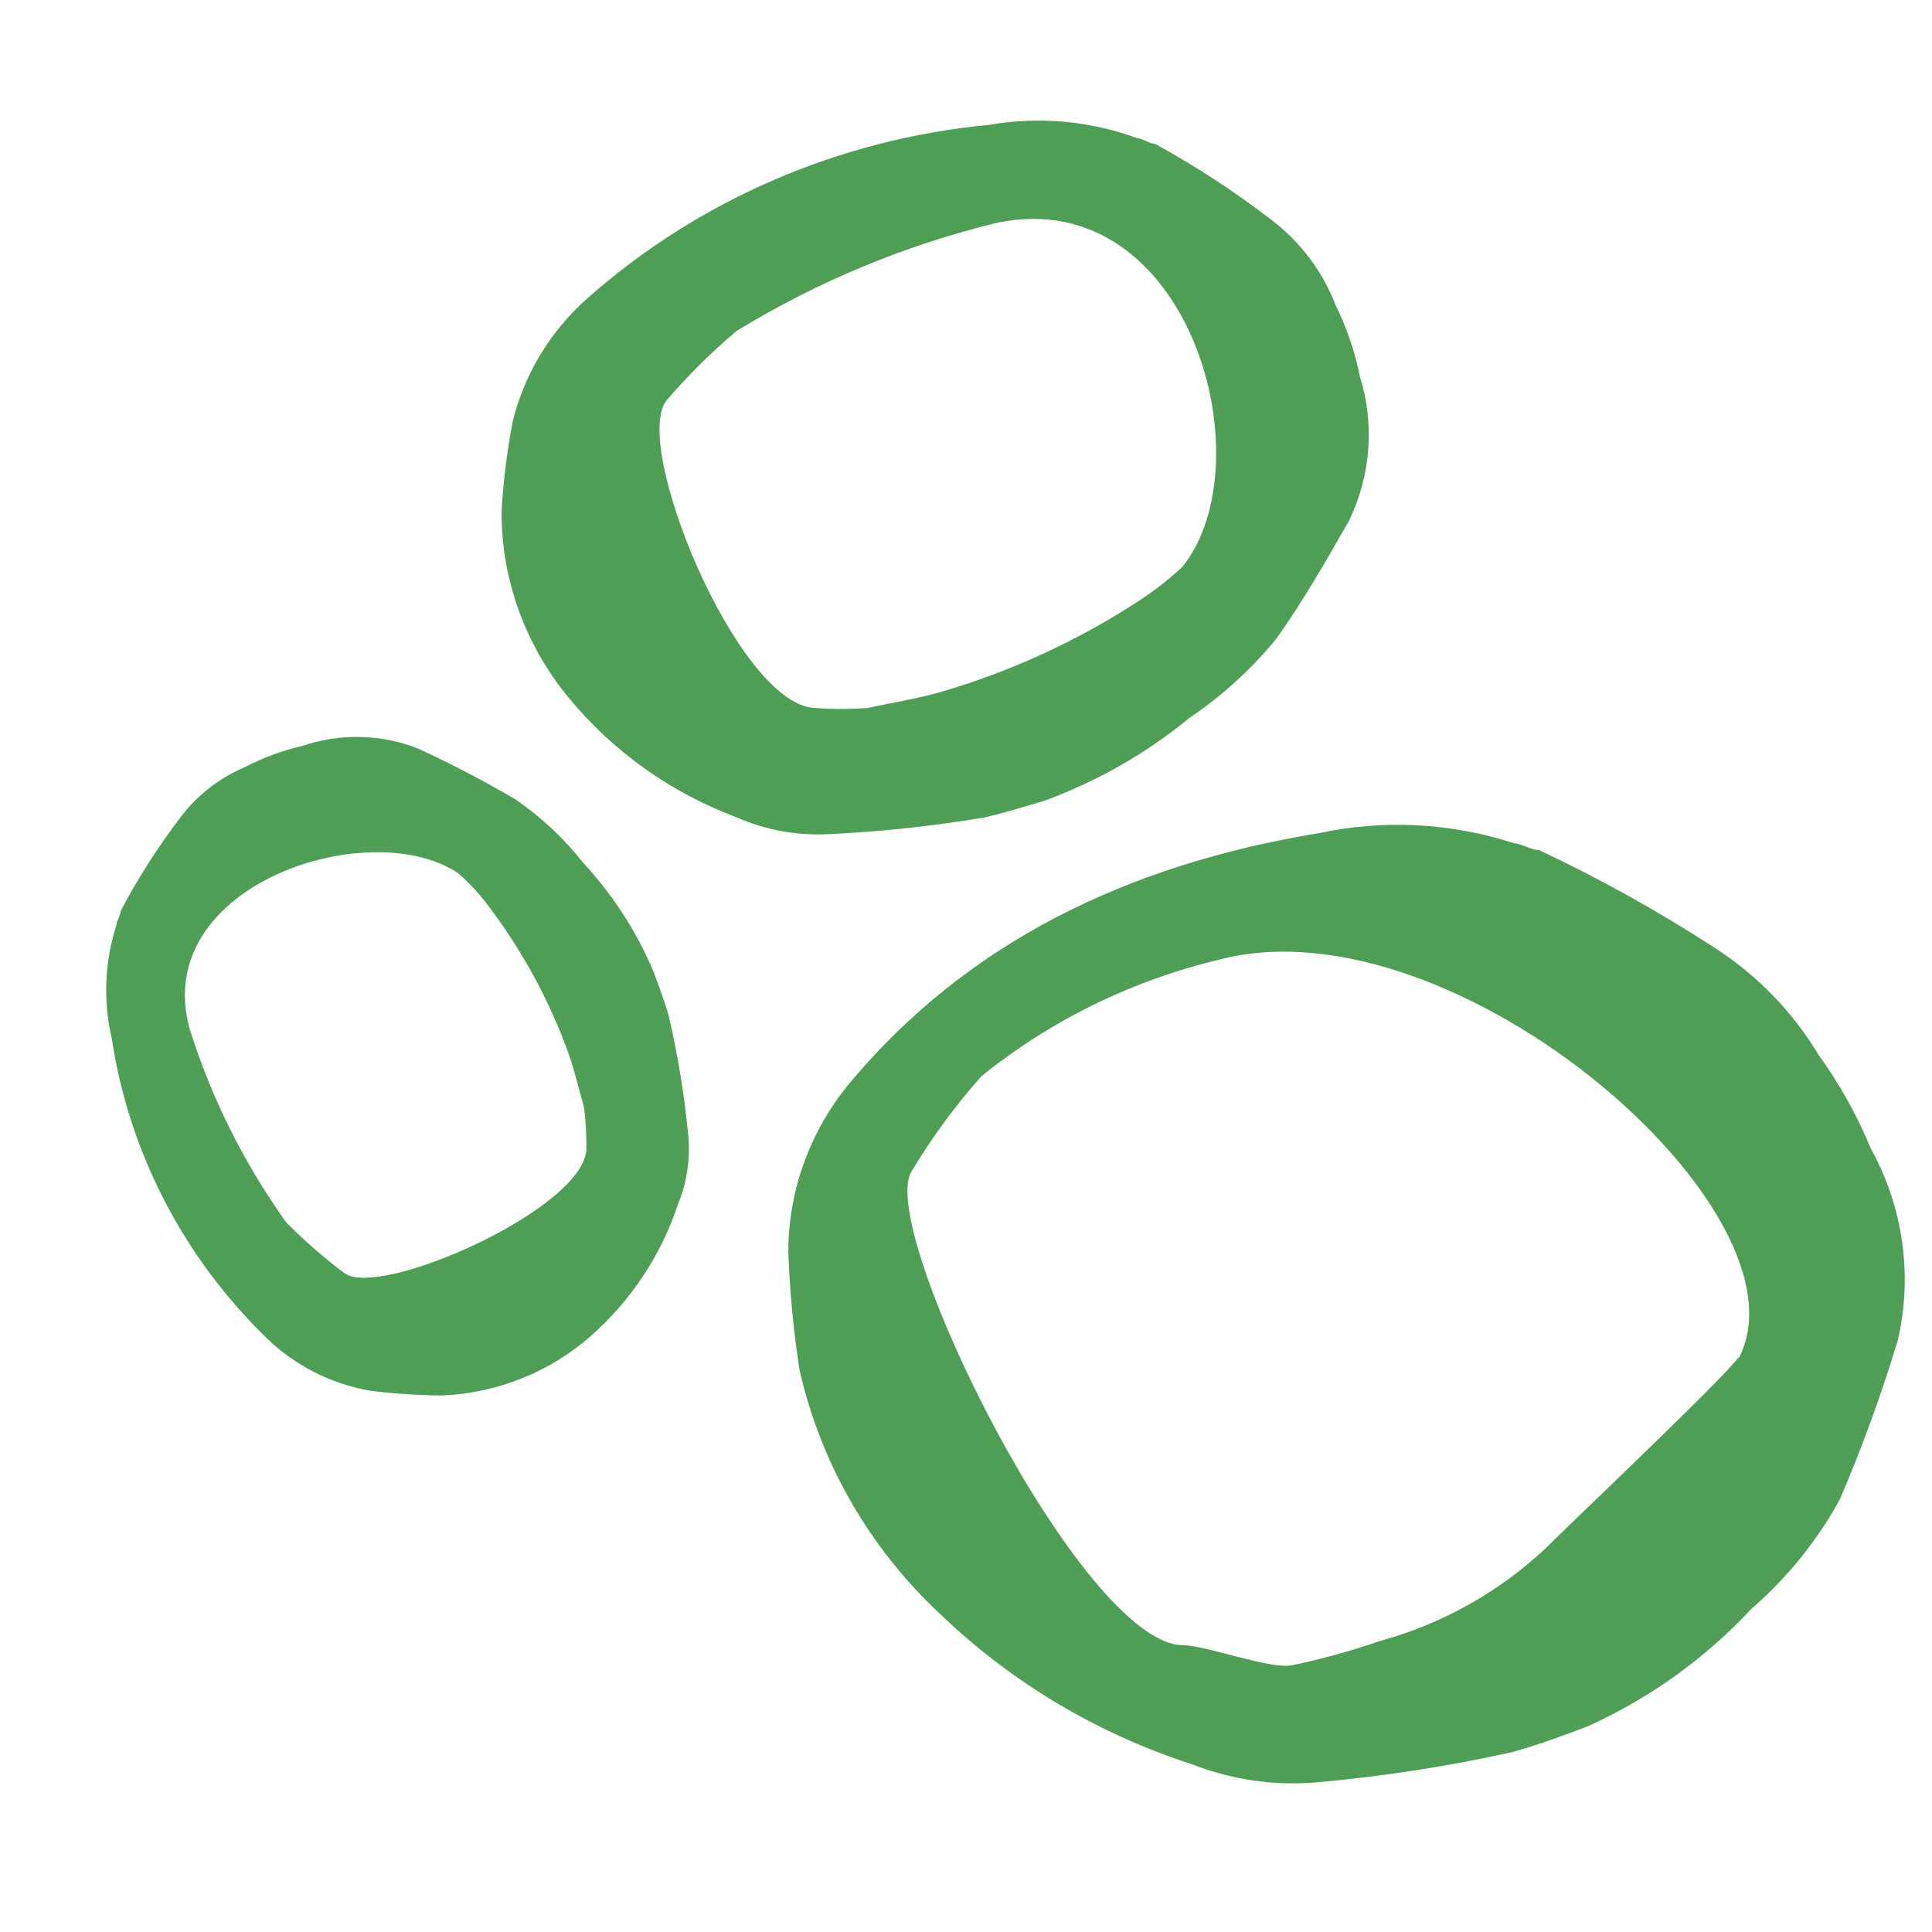 <svg width="26" height="26" viewBox="0 0 26 26" fill="none" xmlns="http://www.w3.org/2000/svg">
    <path d="M14.064 10.773C13.795 10.853 13.525 10.937 13.243 11.002C12.55 11.118 11.851 11.193 11.148 11.226C10.722 11.248 10.297 11.169 9.909 10.998C9.034 10.669 8.263 10.123 7.673 9.413C7.073 8.699 6.746 7.803 6.75 6.88C6.773 6.476 6.823 6.074 6.899 5.676C7.054 5.037 7.405 4.458 7.903 4.016C9.401 2.689 11.299 1.87 13.314 1.68C13.981 1.564 14.669 1.626 15.303 1.859C15.37 1.859 15.448 1.928 15.55 1.939C16.099 2.241 16.623 2.583 17.117 2.964C17.505 3.261 17.801 3.657 17.974 4.107C18.125 4.413 18.235 4.737 18.302 5.071C18.501 5.712 18.448 6.404 18.153 7.01C17.86 7.524 17.54 8.084 17.18 8.59C16.846 9.002 16.45 9.362 16.007 9.661C15.429 10.136 14.772 10.512 14.064 10.773ZM15.917 7.623C17.043 6.198 15.995 2.477 13.431 2.995C12.186 3.296 10.999 3.789 9.913 4.454C9.575 4.738 9.261 5.049 8.975 5.383C8.482 5.958 9.921 9.474 10.96 9.527C11.201 9.545 11.443 9.545 11.684 9.527C11.965 9.463 12.317 9.409 12.641 9.318C13.594 9.041 14.498 8.627 15.323 8.088C15.535 7.951 15.734 7.795 15.917 7.623Z"
          fill="#4F9E55"/>
    <path d="M8.783 13.047C8.861 13.249 8.935 13.451 8.998 13.664C9.12 14.189 9.208 14.721 9.26 15.256C9.294 15.58 9.248 15.907 9.123 16.209C8.899 16.889 8.494 17.5 7.95 17.98C7.399 18.465 6.691 18.748 5.949 18.78C5.623 18.777 5.298 18.755 4.976 18.715C4.452 18.622 3.969 18.376 3.592 18.011C2.467 16.919 1.734 15.503 1.504 13.973C1.386 13.468 1.407 12.943 1.567 12.449C1.567 12.396 1.618 12.335 1.625 12.258C1.851 11.828 2.113 11.417 2.407 11.028C2.63 10.721 2.934 10.479 3.287 10.327C3.534 10.199 3.796 10.101 4.069 10.038C4.577 9.865 5.133 9.878 5.632 10.076C6.08 10.283 6.517 10.512 6.942 10.761C7.285 10.998 7.589 11.283 7.845 11.607C8.239 12.032 8.556 12.519 8.783 13.047ZM6.172 11.756C4.999 10.952 2.032 11.897 2.548 13.832C2.839 14.767 3.28 15.651 3.854 16.453C4.096 16.698 4.358 16.926 4.635 17.134C5.116 17.485 7.888 16.254 7.892 15.454C7.893 15.271 7.883 15.088 7.86 14.906C7.798 14.689 7.739 14.426 7.653 14.182C7.395 13.465 7.027 12.789 6.563 12.178C6.447 12.026 6.316 11.884 6.172 11.756Z"
          fill="#4F9E55"/>
    <path d="M21.355 23.237C21.03 23.359 20.706 23.48 20.354 23.579C19.483 23.771 18.601 23.908 17.712 23.987C17.143 24.034 16.572 23.951 16.042 23.743C14.784 23.337 13.637 22.657 12.688 21.755C11.72 20.863 11.048 19.709 10.761 18.441C10.678 17.91 10.627 17.374 10.609 16.837C10.612 16.018 10.9 15.225 11.426 14.586C12.989 12.708 15.132 11.641 17.755 11.211C18.624 11.025 19.529 11.073 20.374 11.348C20.464 11.348 20.581 11.432 20.718 11.443C21.518 11.82 22.291 12.248 23.032 12.727C23.62 13.098 24.112 13.597 24.467 14.186C24.752 14.579 24.989 15.004 25.174 15.451C25.611 16.239 25.742 17.155 25.542 18.029C25.322 18.759 25.061 19.476 24.76 20.178C24.454 20.736 24.049 21.236 23.564 21.656C22.944 22.323 22.193 22.86 21.355 23.237ZM23.395 18.285C24.439 16.334 19.596 12.095 16.425 12.91C15.244 13.19 14.144 13.727 13.208 14.483C12.854 14.881 12.538 15.311 12.266 15.767C11.793 16.552 14.553 22.124 15.917 22.14C16.226 22.14 17.09 22.471 17.391 22.41C17.692 22.349 18.173 22.223 18.564 22.086C19.406 21.856 20.175 21.425 20.804 20.833C20.995 20.635 23.259 18.49 23.395 18.266V18.285Z"
          fill="#4F9E55"/>
</svg>
